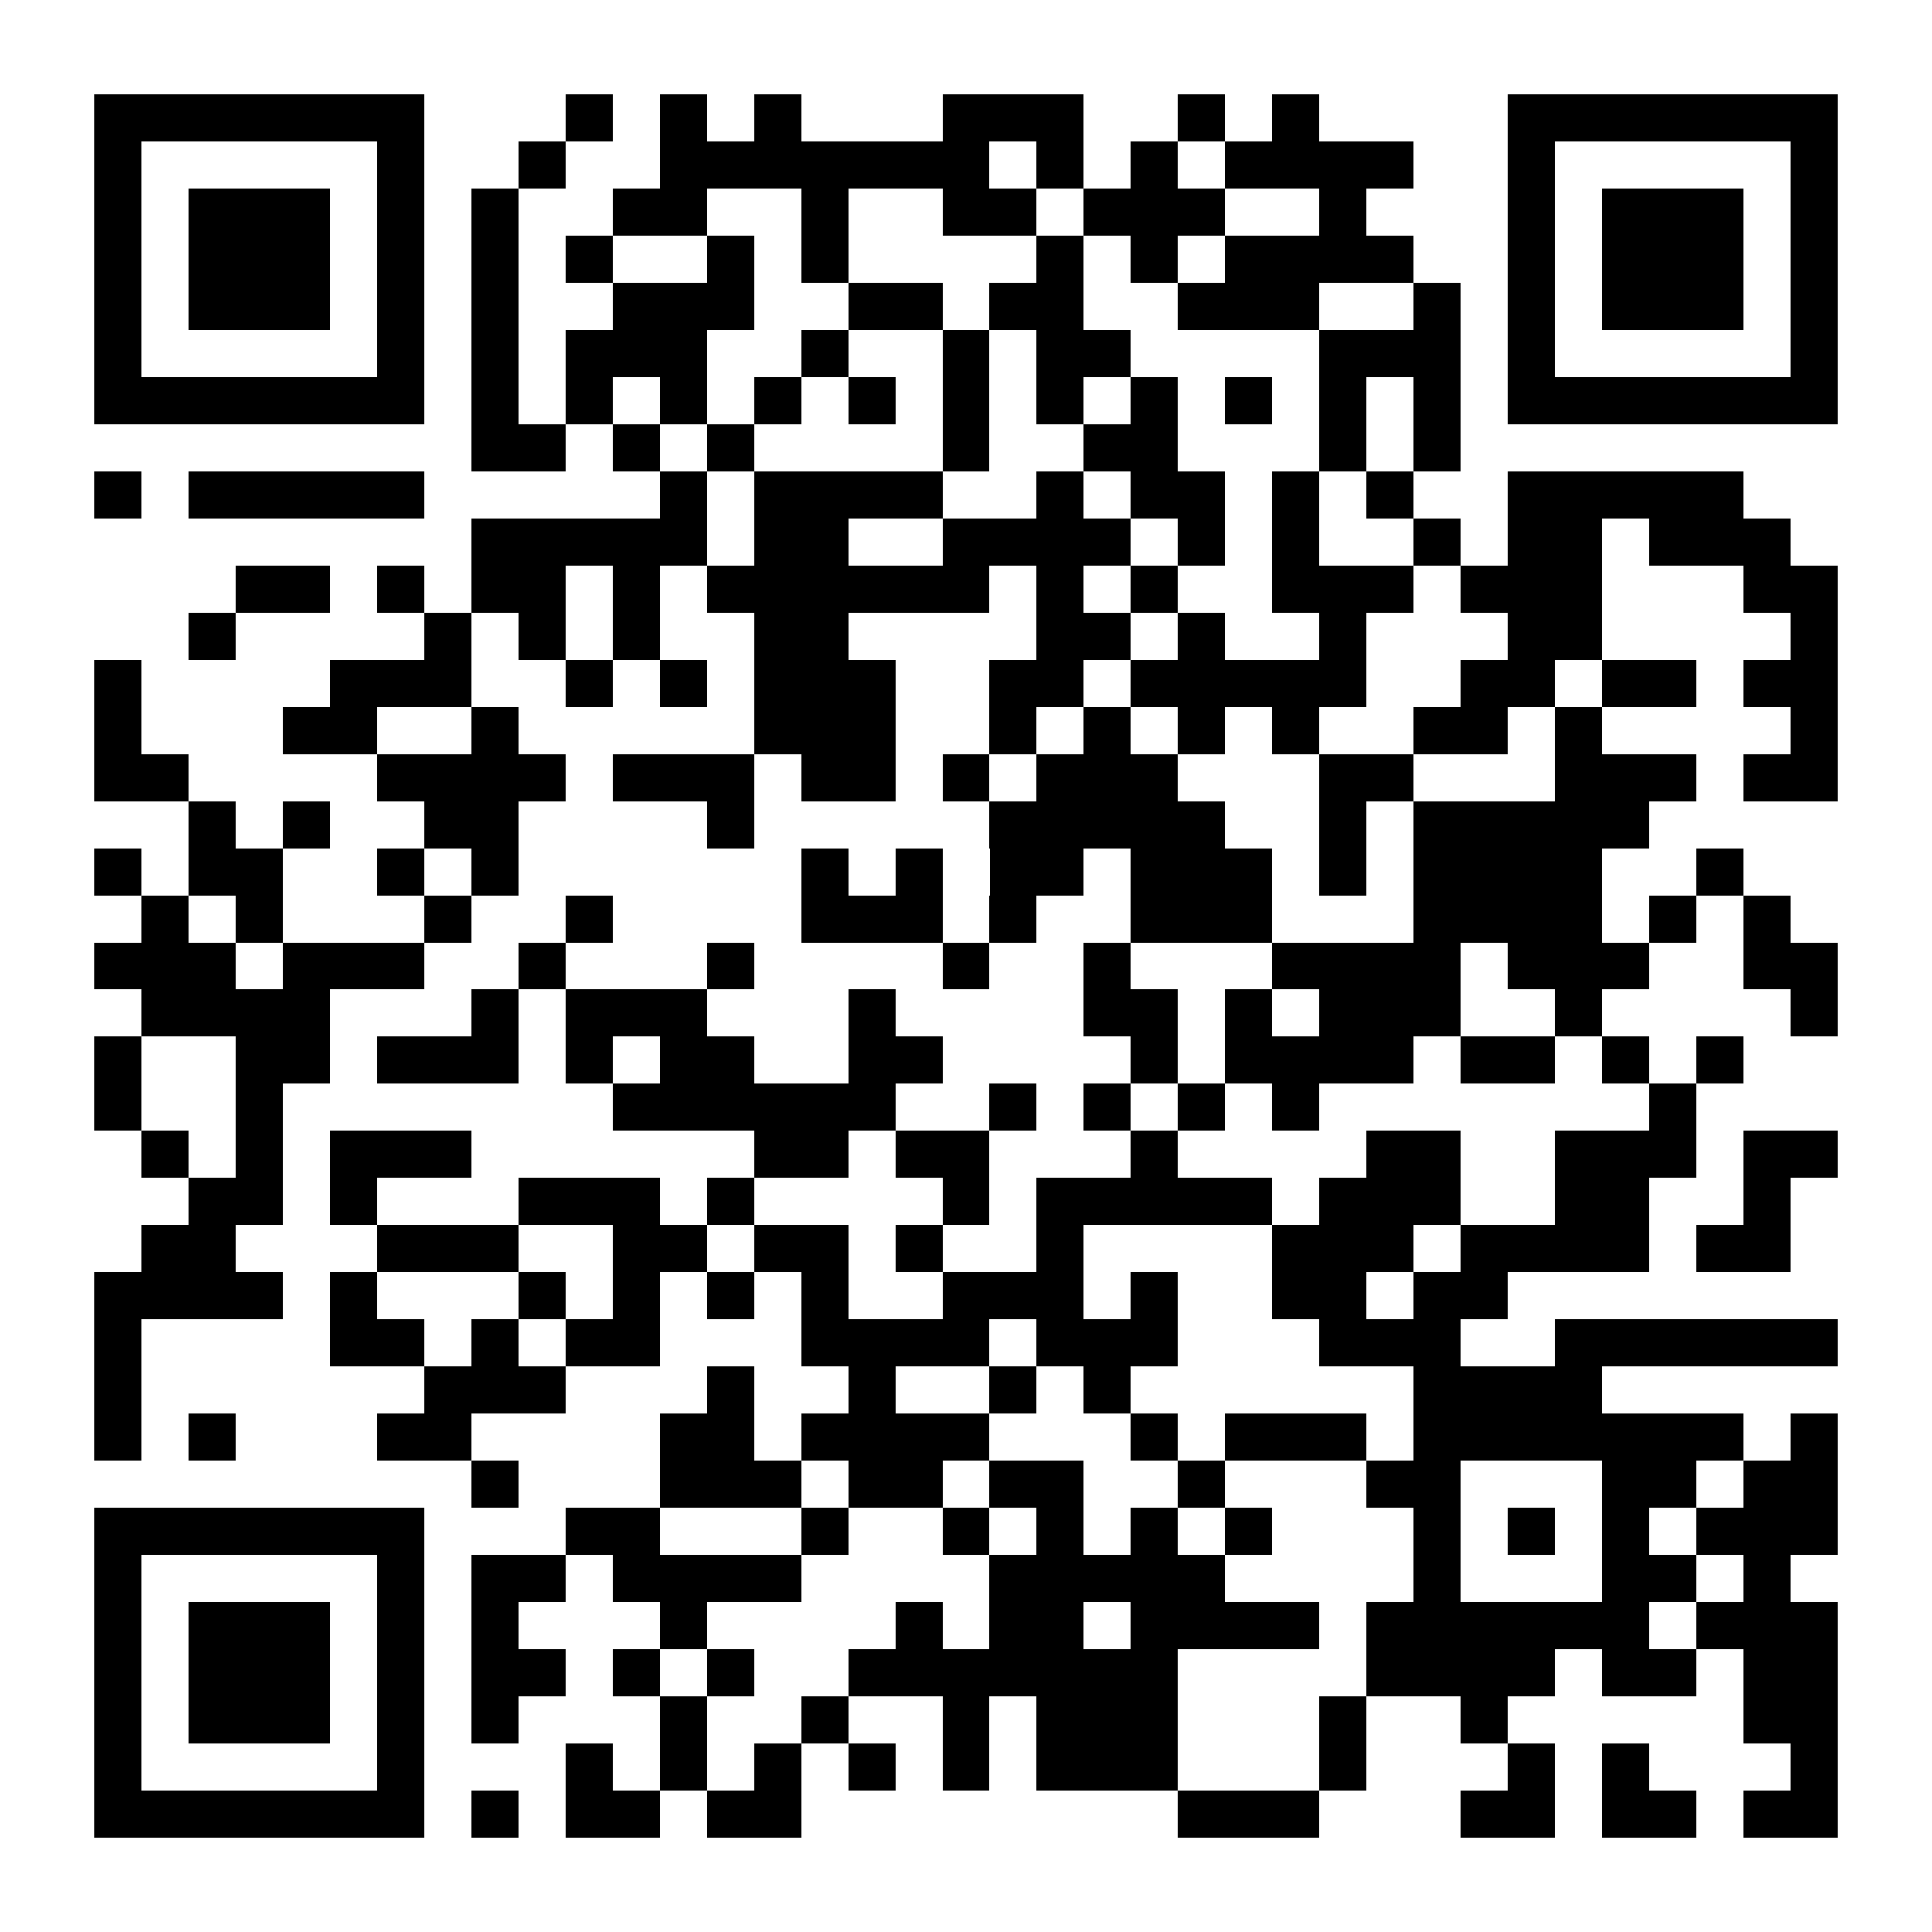 <?xml version="1.0" encoding="UTF-8"?>
<!DOCTYPE svg PUBLIC '-//W3C//DTD SVG 1.0//EN'
          'http://www.w3.org/TR/2001/REC-SVG-20010904/DTD/svg10.dtd'>
<svg fill="#fff" height="41" shape-rendering="crispEdges" style="fill: #fff;" viewBox="0 0 41 41" width="41" xmlns="http://www.w3.org/2000/svg" xmlns:xlink="http://www.w3.org/1999/xlink"
><path d="M0 0h41v41H0z"
  /><path d="M2 2.5h7m3 0h1m1 0h1m1 0h1m3 0h3m2 0h1m1 0h1m4 0h7M2 3.5h1m5 0h1m2 0h1m2 0h7m1 0h1m1 0h1m1 0h4m2 0h1m5 0h1M2 4.5h1m1 0h3m1 0h1m1 0h1m2 0h2m2 0h1m2 0h2m1 0h3m2 0h1m3 0h1m1 0h3m1 0h1M2 5.5h1m1 0h3m1 0h1m1 0h1m1 0h1m2 0h1m1 0h1m4 0h1m1 0h1m1 0h4m2 0h1m1 0h3m1 0h1M2 6.5h1m1 0h3m1 0h1m1 0h1m2 0h3m2 0h2m1 0h2m2 0h3m2 0h1m1 0h1m1 0h3m1 0h1M2 7.5h1m5 0h1m1 0h1m1 0h3m2 0h1m2 0h1m1 0h2m4 0h3m1 0h1m5 0h1M2 8.5h7m1 0h1m1 0h1m1 0h1m1 0h1m1 0h1m1 0h1m1 0h1m1 0h1m1 0h1m1 0h1m1 0h1m1 0h7M10 9.5h2m1 0h1m1 0h1m4 0h1m2 0h2m3 0h1m1 0h1M2 10.5h1m1 0h5m5 0h1m1 0h4m2 0h1m1 0h2m1 0h1m1 0h1m2 0h5M10 11.5h5m1 0h2m2 0h4m1 0h1m1 0h1m2 0h1m1 0h2m1 0h3M5 12.5h2m1 0h1m1 0h2m1 0h1m1 0h6m1 0h1m1 0h1m2 0h3m1 0h3m3 0h2M4 13.5h1m4 0h1m1 0h1m1 0h1m2 0h2m4 0h2m1 0h1m2 0h1m3 0h2m4 0h1M2 14.5h1m4 0h3m2 0h1m1 0h1m1 0h3m2 0h2m1 0h5m2 0h2m1 0h2m1 0h2M2 15.5h1m3 0h2m2 0h1m5 0h3m2 0h1m1 0h1m1 0h1m1 0h1m2 0h2m1 0h1m4 0h1M2 16.5h2m4 0h4m1 0h3m1 0h2m1 0h1m1 0h3m3 0h2m3 0h3m1 0h2M4 17.5h1m1 0h1m2 0h2m4 0h1m5 0h5m2 0h1m1 0h5M2 18.5h1m1 0h2m2 0h1m1 0h1m6 0h1m1 0h1m1 0h2m1 0h3m1 0h1m1 0h4m2 0h1M3 19.5h1m1 0h1m3 0h1m2 0h1m4 0h3m1 0h1m2 0h3m3 0h4m1 0h1m1 0h1M2 20.5h3m1 0h3m2 0h1m3 0h1m4 0h1m2 0h1m3 0h4m1 0h3m2 0h2M3 21.5h4m3 0h1m1 0h3m3 0h1m4 0h2m1 0h1m1 0h3m2 0h1m4 0h1M2 22.5h1m2 0h2m1 0h3m1 0h1m1 0h2m2 0h2m4 0h1m1 0h4m1 0h2m1 0h1m1 0h1M2 23.5h1m2 0h1m7 0h6m2 0h1m1 0h1m1 0h1m1 0h1m7 0h1M3 24.5h1m1 0h1m1 0h3m6 0h2m1 0h2m3 0h1m4 0h2m2 0h3m1 0h2M4 25.5h2m1 0h1m3 0h3m1 0h1m4 0h1m1 0h5m1 0h3m2 0h2m2 0h1M3 26.5h2m3 0h3m2 0h2m1 0h2m1 0h1m2 0h1m4 0h3m1 0h4m1 0h2M2 27.5h4m1 0h1m3 0h1m1 0h1m1 0h1m1 0h1m2 0h3m1 0h1m2 0h2m1 0h2M2 28.5h1m4 0h2m1 0h1m1 0h2m3 0h4m1 0h3m3 0h3m2 0h6M2 29.5h1m6 0h3m3 0h1m2 0h1m2 0h1m1 0h1m6 0h4M2 30.5h1m1 0h1m3 0h2m4 0h2m1 0h4m3 0h1m1 0h3m1 0h7m1 0h1M10 31.5h1m3 0h3m1 0h2m1 0h2m2 0h1m3 0h2m3 0h2m1 0h2M2 32.5h7m3 0h2m3 0h1m2 0h1m1 0h1m1 0h1m1 0h1m3 0h1m1 0h1m1 0h1m1 0h3M2 33.5h1m5 0h1m1 0h2m1 0h4m4 0h5m4 0h1m3 0h2m1 0h1M2 34.5h1m1 0h3m1 0h1m1 0h1m3 0h1m4 0h1m1 0h2m1 0h4m1 0h6m1 0h3M2 35.5h1m1 0h3m1 0h1m1 0h2m1 0h1m1 0h1m2 0h7m4 0h4m1 0h2m1 0h2M2 36.5h1m1 0h3m1 0h1m1 0h1m3 0h1m2 0h1m2 0h1m1 0h3m3 0h1m2 0h1m5 0h2M2 37.5h1m5 0h1m3 0h1m1 0h1m1 0h1m1 0h1m1 0h1m1 0h3m3 0h1m3 0h1m1 0h1m3 0h1M2 38.5h7m1 0h1m1 0h2m1 0h2m8 0h3m3 0h2m1 0h2m1 0h2" stroke="#000"
/></svg
>
